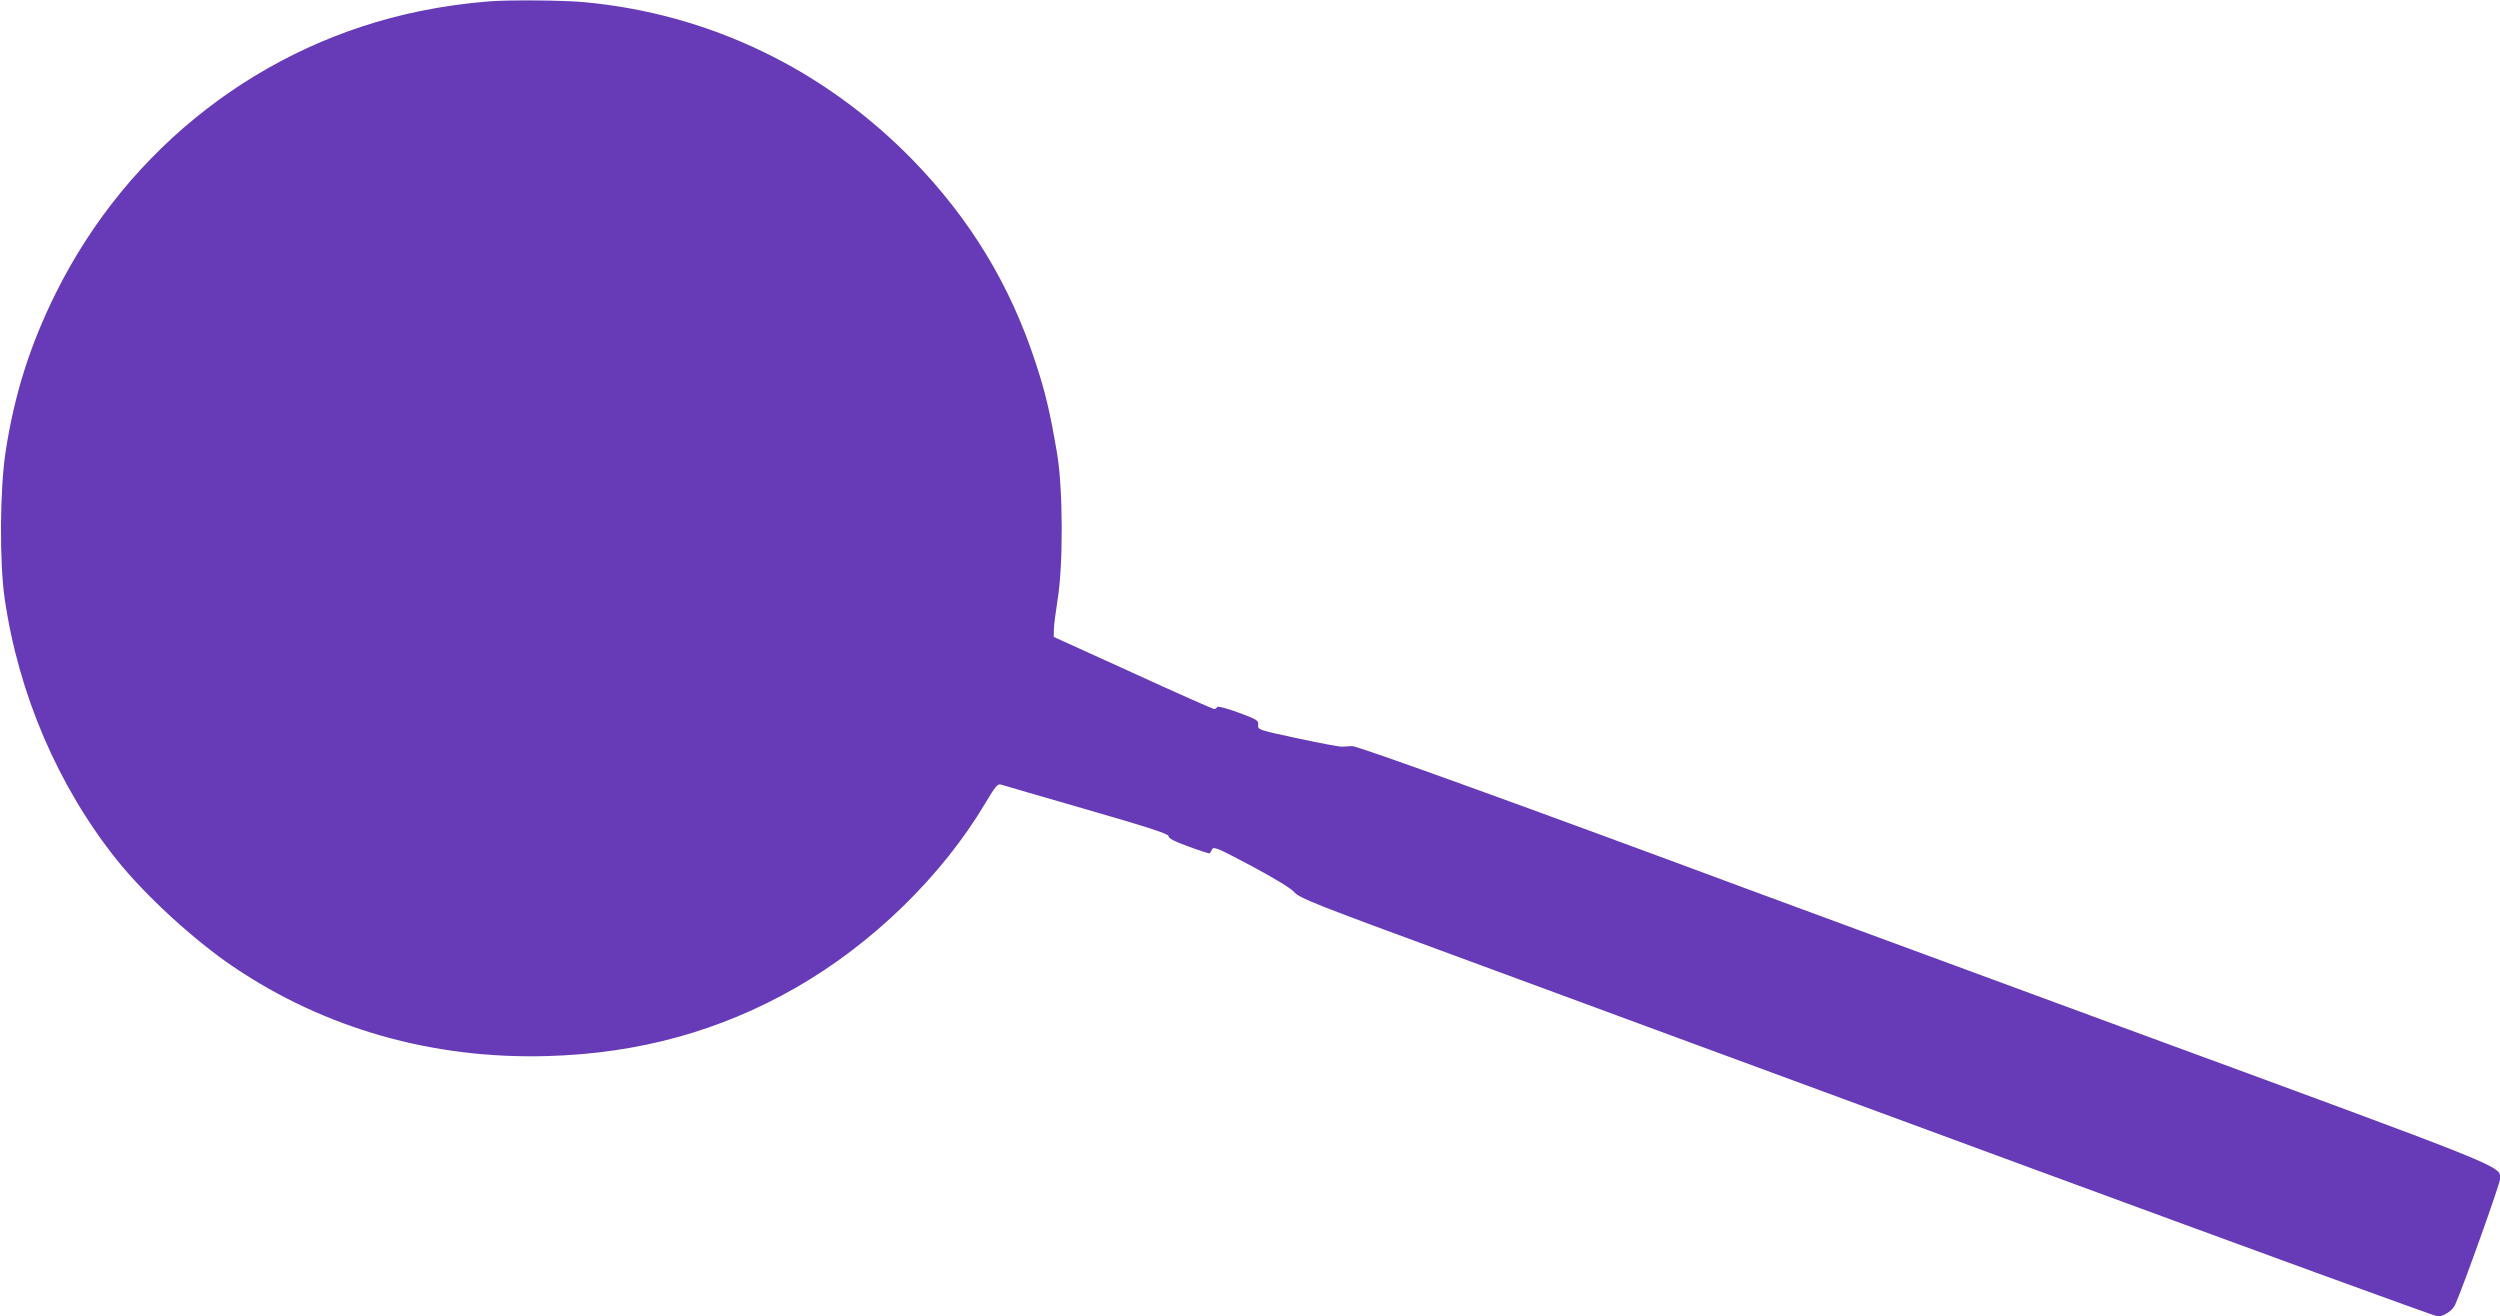 <?xml version="1.0" standalone="no"?>
<!DOCTYPE svg PUBLIC "-//W3C//DTD SVG 20010904//EN"
 "http://www.w3.org/TR/2001/REC-SVG-20010904/DTD/svg10.dtd">
<svg version="1.0" xmlns="http://www.w3.org/2000/svg"
 width="1280pt" height="674pt" viewBox="0 0 1280 674"
 preserveAspectRatio="xMidYMid meet">
<g transform="translate(0,674) scale(0.1,-0.1)"
fill="#673ab7" stroke="none">
<path d="M2505 6733 c-118 -9 -244 -27 -355 -50 -807 -165 -1493 -697 -1864
-1443 -132 -266 -212 -518 -257 -811 -30 -191 -32 -569 -5 -754 71 -490 273
-959 572 -1335 147 -184 395 -412 599 -550 469 -317 1022 -474 1609 -457 465
13 882 128 1269 349 393 225 748 570 972 946 51 86 63 100 80 95 11 -4 209
-61 440 -128 319 -92 419 -125 418 -136 -2 -10 29 -27 102 -53 58 -22 107 -37
109 -35 2 2 7 12 12 21 8 15 33 4 202 -86 123 -66 203 -115 220 -135 24 -29
110 -63 837 -330 446 -165 1752 -646 2902 -1070 1151 -424 2102 -771 2114
-771 31 0 76 30 89 59 37 80 230 620 230 643 0 70 86 36 -1905 768 -1017 375
-1890 696 -1940 715 -1111 413 -2006 737 -2032 735 -18 -1 -43 -2 -55 -3 -13
0 -114 19 -226 43 -200 43 -203 44 -200 68 3 23 -5 28 -102 64 -61 22 -106 34
-108 28 -2 -5 -9 -10 -16 -10 -6 0 -194 83 -416 185 l-405 184 1 38 c0 21 9
90 19 153 29 178 28 567 -3 750 -36 211 -60 314 -112 470 -129 392 -332 727
-624 1028 -455 468 -1044 752 -1686 811 -105 10 -387 12 -485 4z"/>
</g>
</svg>
